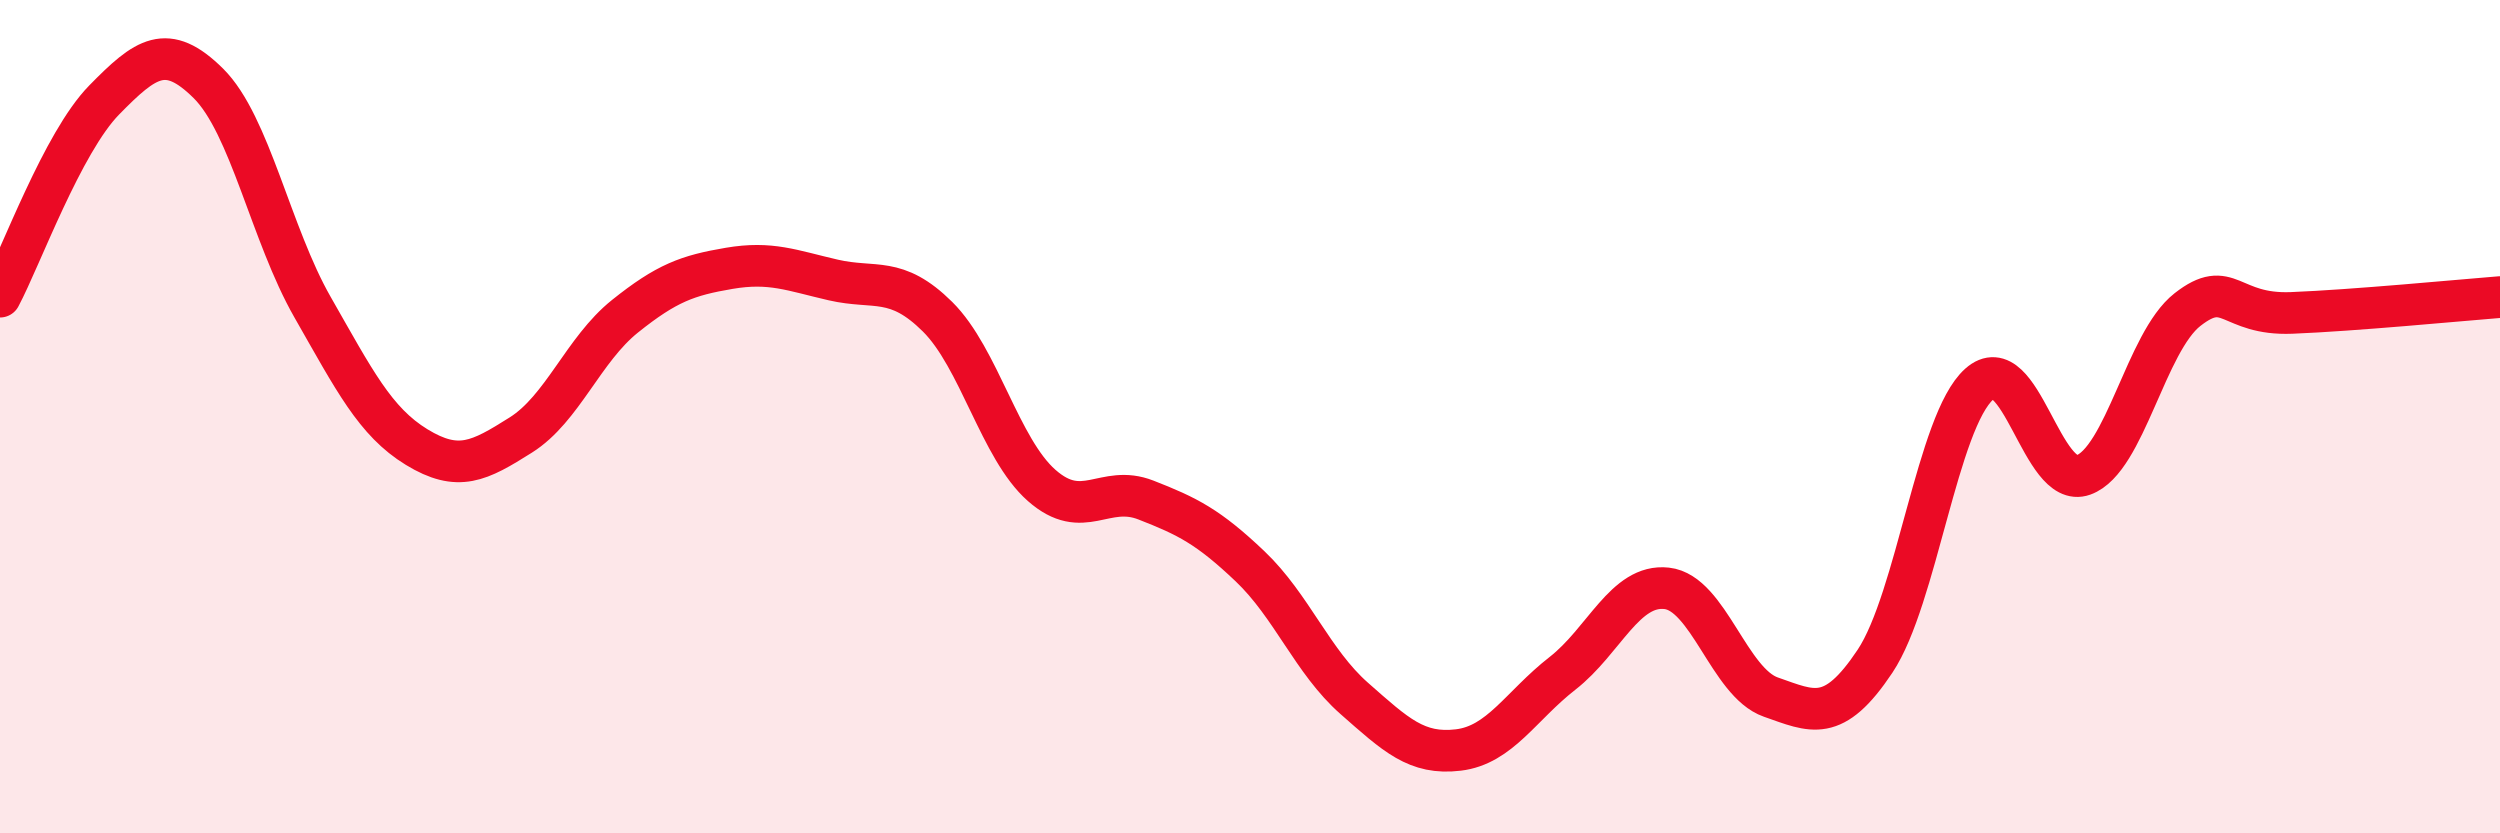 
    <svg width="60" height="20" viewBox="0 0 60 20" xmlns="http://www.w3.org/2000/svg">
      <path
        d="M 0,7.12 C 0.5,6.18 1.5,3.42 2.5,2.4 C 3.5,1.38 4,1.01 5,2 C 6,2.99 6.5,5.62 7.5,7.37 C 8.5,9.12 9,10.12 10,10.73 C 11,11.34 11.5,11.07 12.5,10.44 C 13.5,9.81 14,8.39 15,7.59 C 16,6.79 16.5,6.61 17.5,6.44 C 18.5,6.27 19,6.49 20,6.72 C 21,6.95 21.5,6.61 22.5,7.6 C 23.5,8.59 24,10.77 25,11.65 C 26,12.53 26.5,11.61 27.5,12 C 28.5,12.39 29,12.64 30,13.59 C 31,14.54 31.5,15.88 32.5,16.76 C 33.5,17.64 34,18.12 35,18 C 36,17.88 36.5,16.94 37.5,16.16 C 38.5,15.38 39,14.01 40,14.12 C 41,14.23 41.5,16.38 42.5,16.73 C 43.5,17.08 44,17.37 45,15.87 C 46,14.37 46.5,10.11 47.5,9.22 C 48.5,8.33 49,11.76 50,11.4 C 51,11.04 51.5,8.21 52.5,7.43 C 53.5,6.65 53.5,7.57 55,7.51 C 56.5,7.45 59,7.21 60,7.13L60 20L0 20Z"
        fill="#EB0A25"
        opacity="0.1"
        stroke-linecap="round"
        stroke-linejoin="round"
      />
      <path
        d="M 0,7.12 C 0.5,6.18 1.5,3.42 2.5,2.4 C 3.5,1.38 4,1.01 5,2 C 6,2.99 6.5,5.62 7.5,7.37 C 8.5,9.12 9,10.12 10,10.73 C 11,11.34 11.5,11.07 12.5,10.44 C 13.5,9.81 14,8.39 15,7.59 C 16,6.79 16.5,6.61 17.5,6.44 C 18.5,6.27 19,6.49 20,6.72 C 21,6.95 21.5,6.61 22.5,7.6 C 23.5,8.59 24,10.77 25,11.65 C 26,12.53 26.5,11.61 27.5,12 C 28.5,12.39 29,12.64 30,13.59 C 31,14.54 31.5,15.88 32.5,16.76 C 33.5,17.64 34,18.12 35,18 C 36,17.88 36.5,16.94 37.5,16.16 C 38.5,15.38 39,14.01 40,14.12 C 41,14.23 41.5,16.38 42.5,16.73 C 43.5,17.08 44,17.37 45,15.87 C 46,14.37 46.5,10.11 47.5,9.22 C 48.5,8.33 49,11.76 50,11.4 C 51,11.04 51.5,8.21 52.5,7.43 C 53.5,6.65 53.5,7.57 55,7.51 C 56.5,7.45 59,7.21 60,7.13"
        stroke="#EB0A25"
        stroke-width="1"
        fill="none"
        stroke-linecap="round"
        stroke-linejoin="round"
      />
    </svg>
  